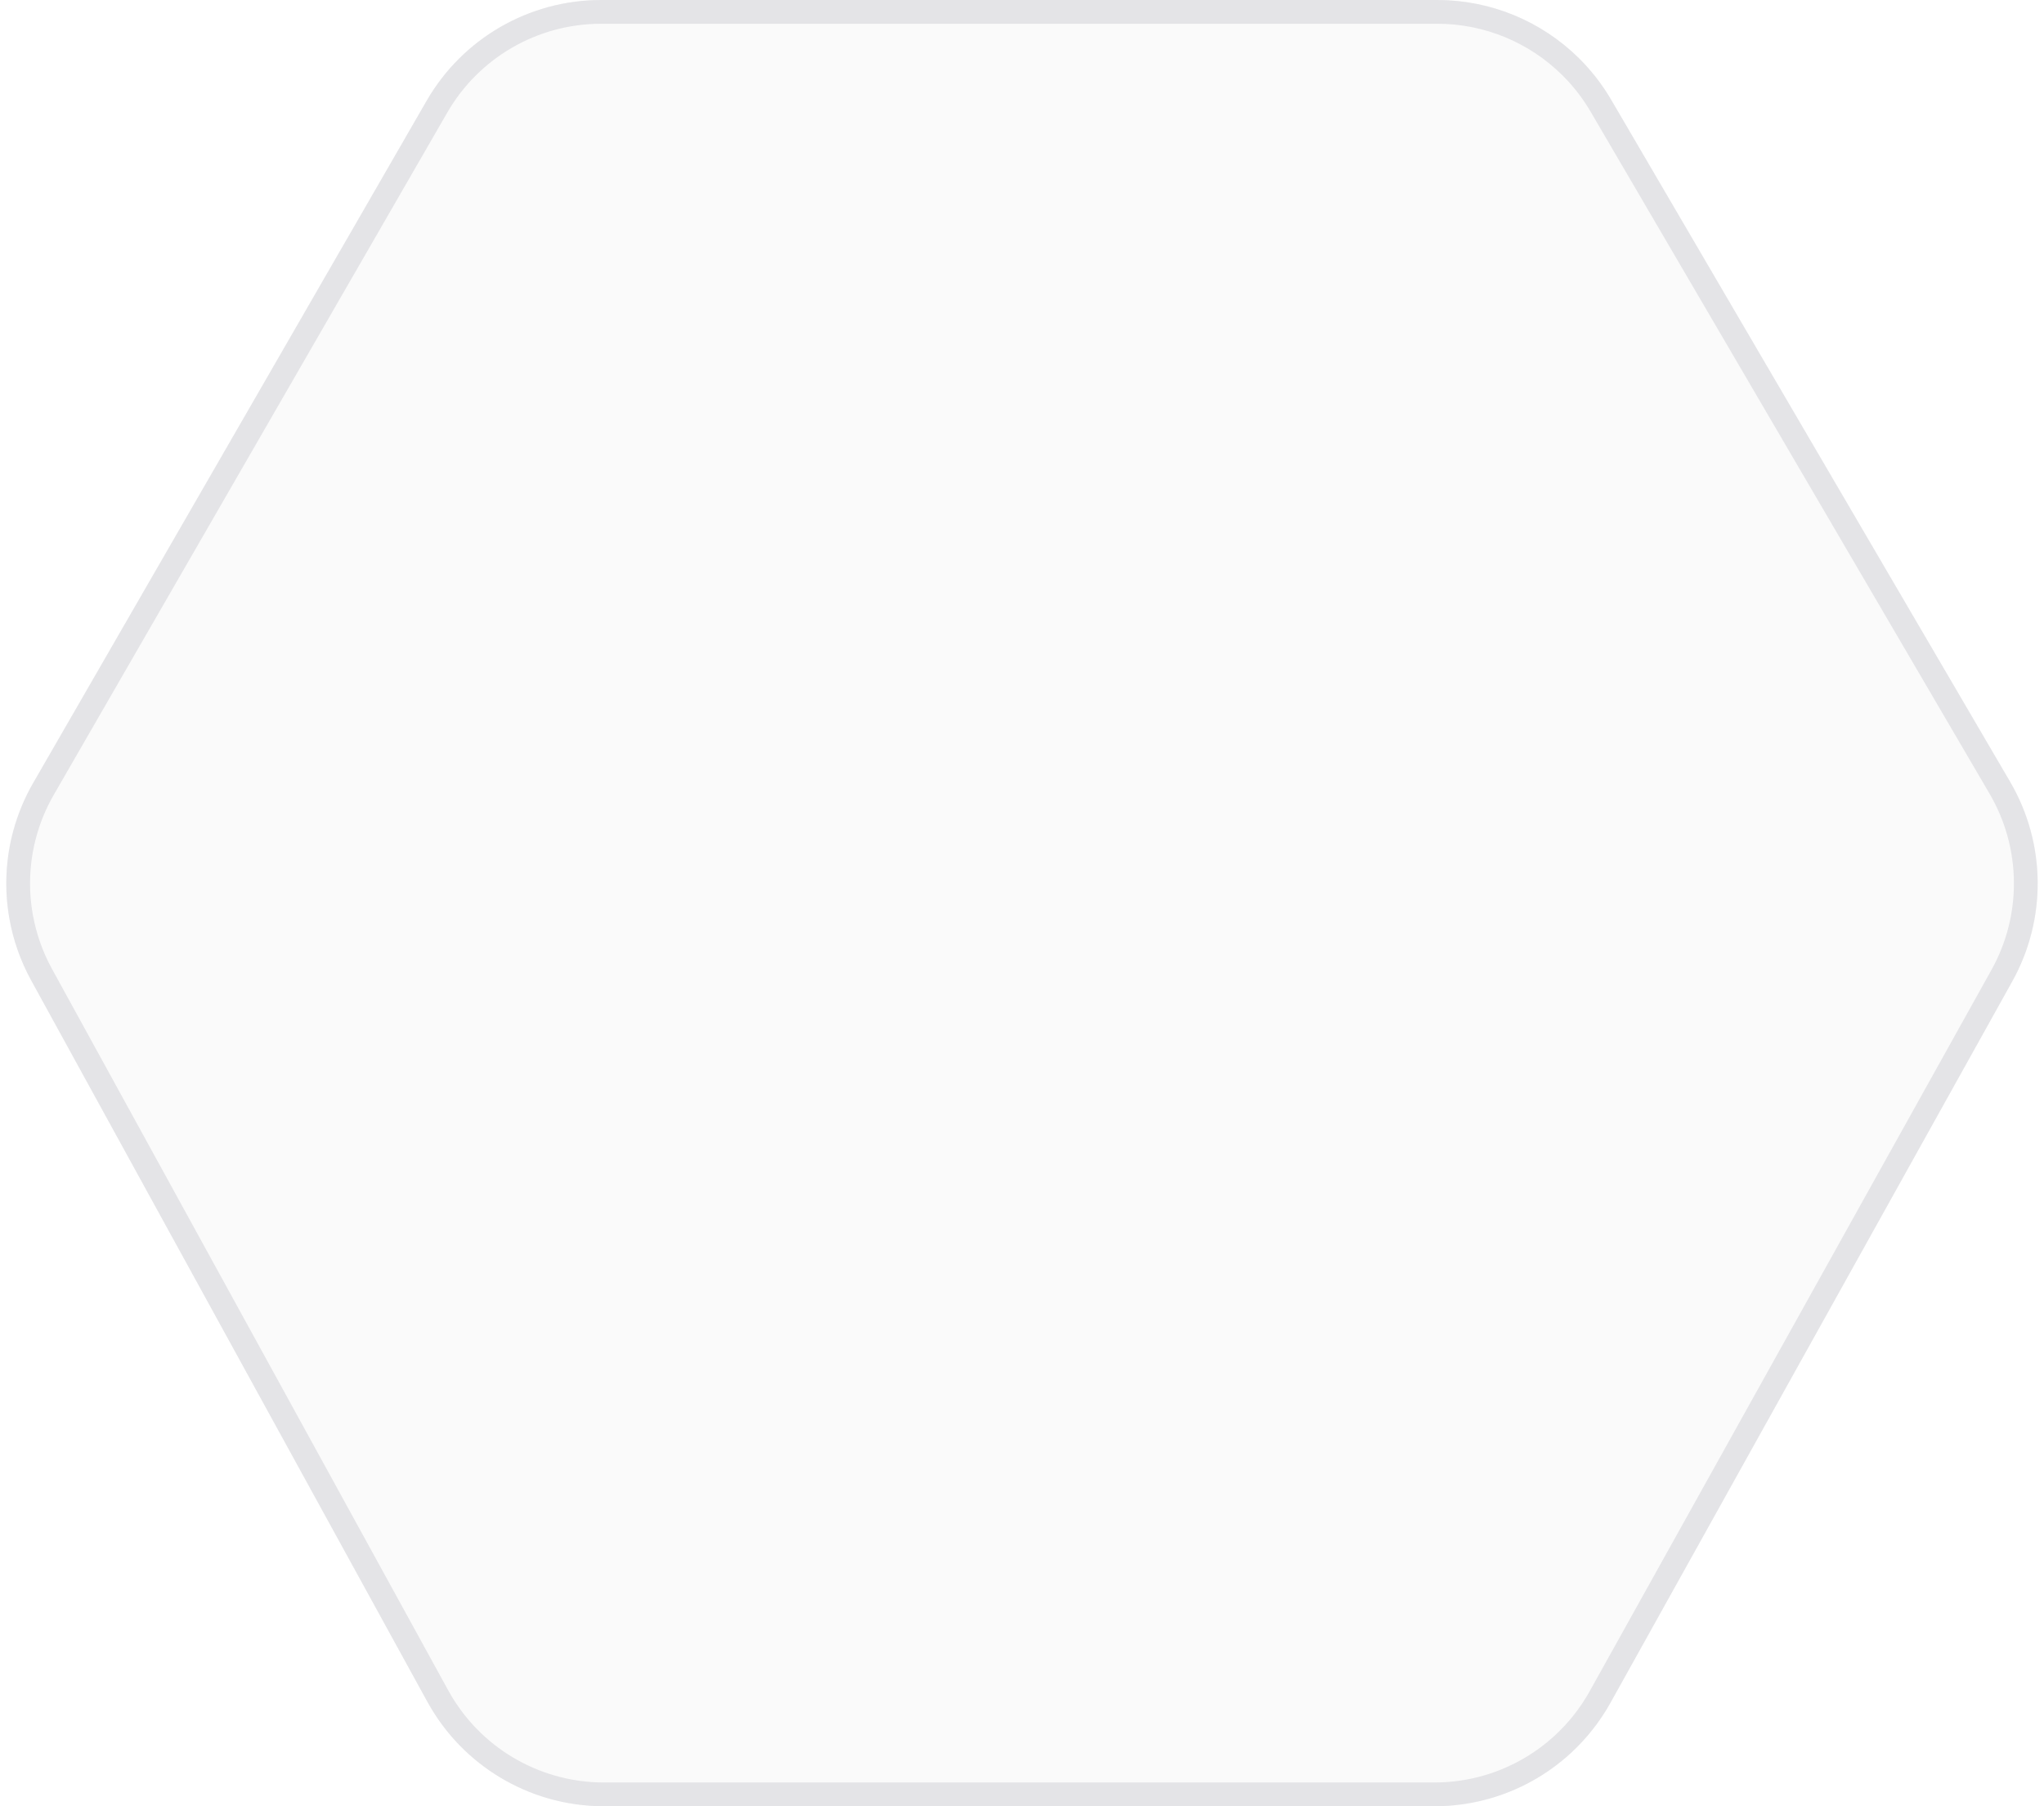 <svg width="86" height="76" viewBox="0 0 86 76" fill="none" xmlns="http://www.w3.org/2000/svg">
<g filter="url(#filter0_b_4004_45454)">
<path d="M1.397 32.943L17.952 4.238C19.465 1.616 22.262 0 25.29 0H60.475C60.478 0 60.481 1.92662e-06 60.485 5.77906e-06C62.738 0.003 64.864 0.9 66.426 2.442C66.948 2.957 67.406 3.544 67.786 4.193L84.576 32.899C86.088 35.484 86.122 38.676 84.665 41.293L67.755 71.652C67.311 72.451 66.747 73.159 66.095 73.76C65.102 74.674 63.903 75.34 62.598 75.698C61.877 75.896 61.124 76 60.356 76H25.408C24.599 76 23.806 75.885 23.05 75.665C21.641 75.257 20.361 74.489 19.337 73.437C18.813 72.898 18.356 72.285 17.984 71.608L1.31 41.248C0.856 40.42 0.549 39.535 0.391 38.632C0.178 37.412 0.234 36.156 0.559 34.957C0.748 34.261 1.027 33.583 1.397 32.943Z" fill="#FAFAFA"/>
<path d="M1.83 33.192L18.385 4.488C19.808 2.02 22.441 0.5 25.29 0.5H60.475L60.484 0.5C62.604 0.502 64.605 1.347 66.075 2.798C66.566 3.283 66.997 3.835 67.355 4.446L84.145 33.151C85.567 35.584 85.599 38.587 84.228 41.049L67.319 71.409C66.9 72.16 66.37 72.826 65.756 73.392C64.822 74.252 63.694 74.879 62.466 75.216C61.787 75.402 61.079 75.5 60.356 75.5H25.408C24.646 75.5 23.9 75.391 23.189 75.185C21.864 74.801 20.659 74.078 19.695 73.088C19.202 72.581 18.773 72.004 18.422 71.367L1.748 41.007C1.321 40.228 1.033 39.396 0.884 38.545C0.683 37.398 0.736 36.216 1.042 35.088C1.22 34.433 1.482 33.795 1.83 33.192Z" stroke="#E4E4E7"/>
</g>
<defs>
<filter id="filter0_b_4004_45454" x="-41.735" y="-42" width="169.47" height="160" filterUnits="userSpaceOnUse" color-interpolation-filters="sRGB">
<feFlood flood-opacity="0" result="BackgroundImageFix"/>
<feGaussianBlur in="BackgroundImage" stdDeviation="21"/>
<feComposite in2="SourceAlpha" operator="in" result="effect1_backgroundBlur_4004_45454"/>
<feBlend mode="normal" in="SourceGraphic" in2="effect1_backgroundBlur_4004_45454" result="shape"/>
</filter>
</defs>
</svg>
